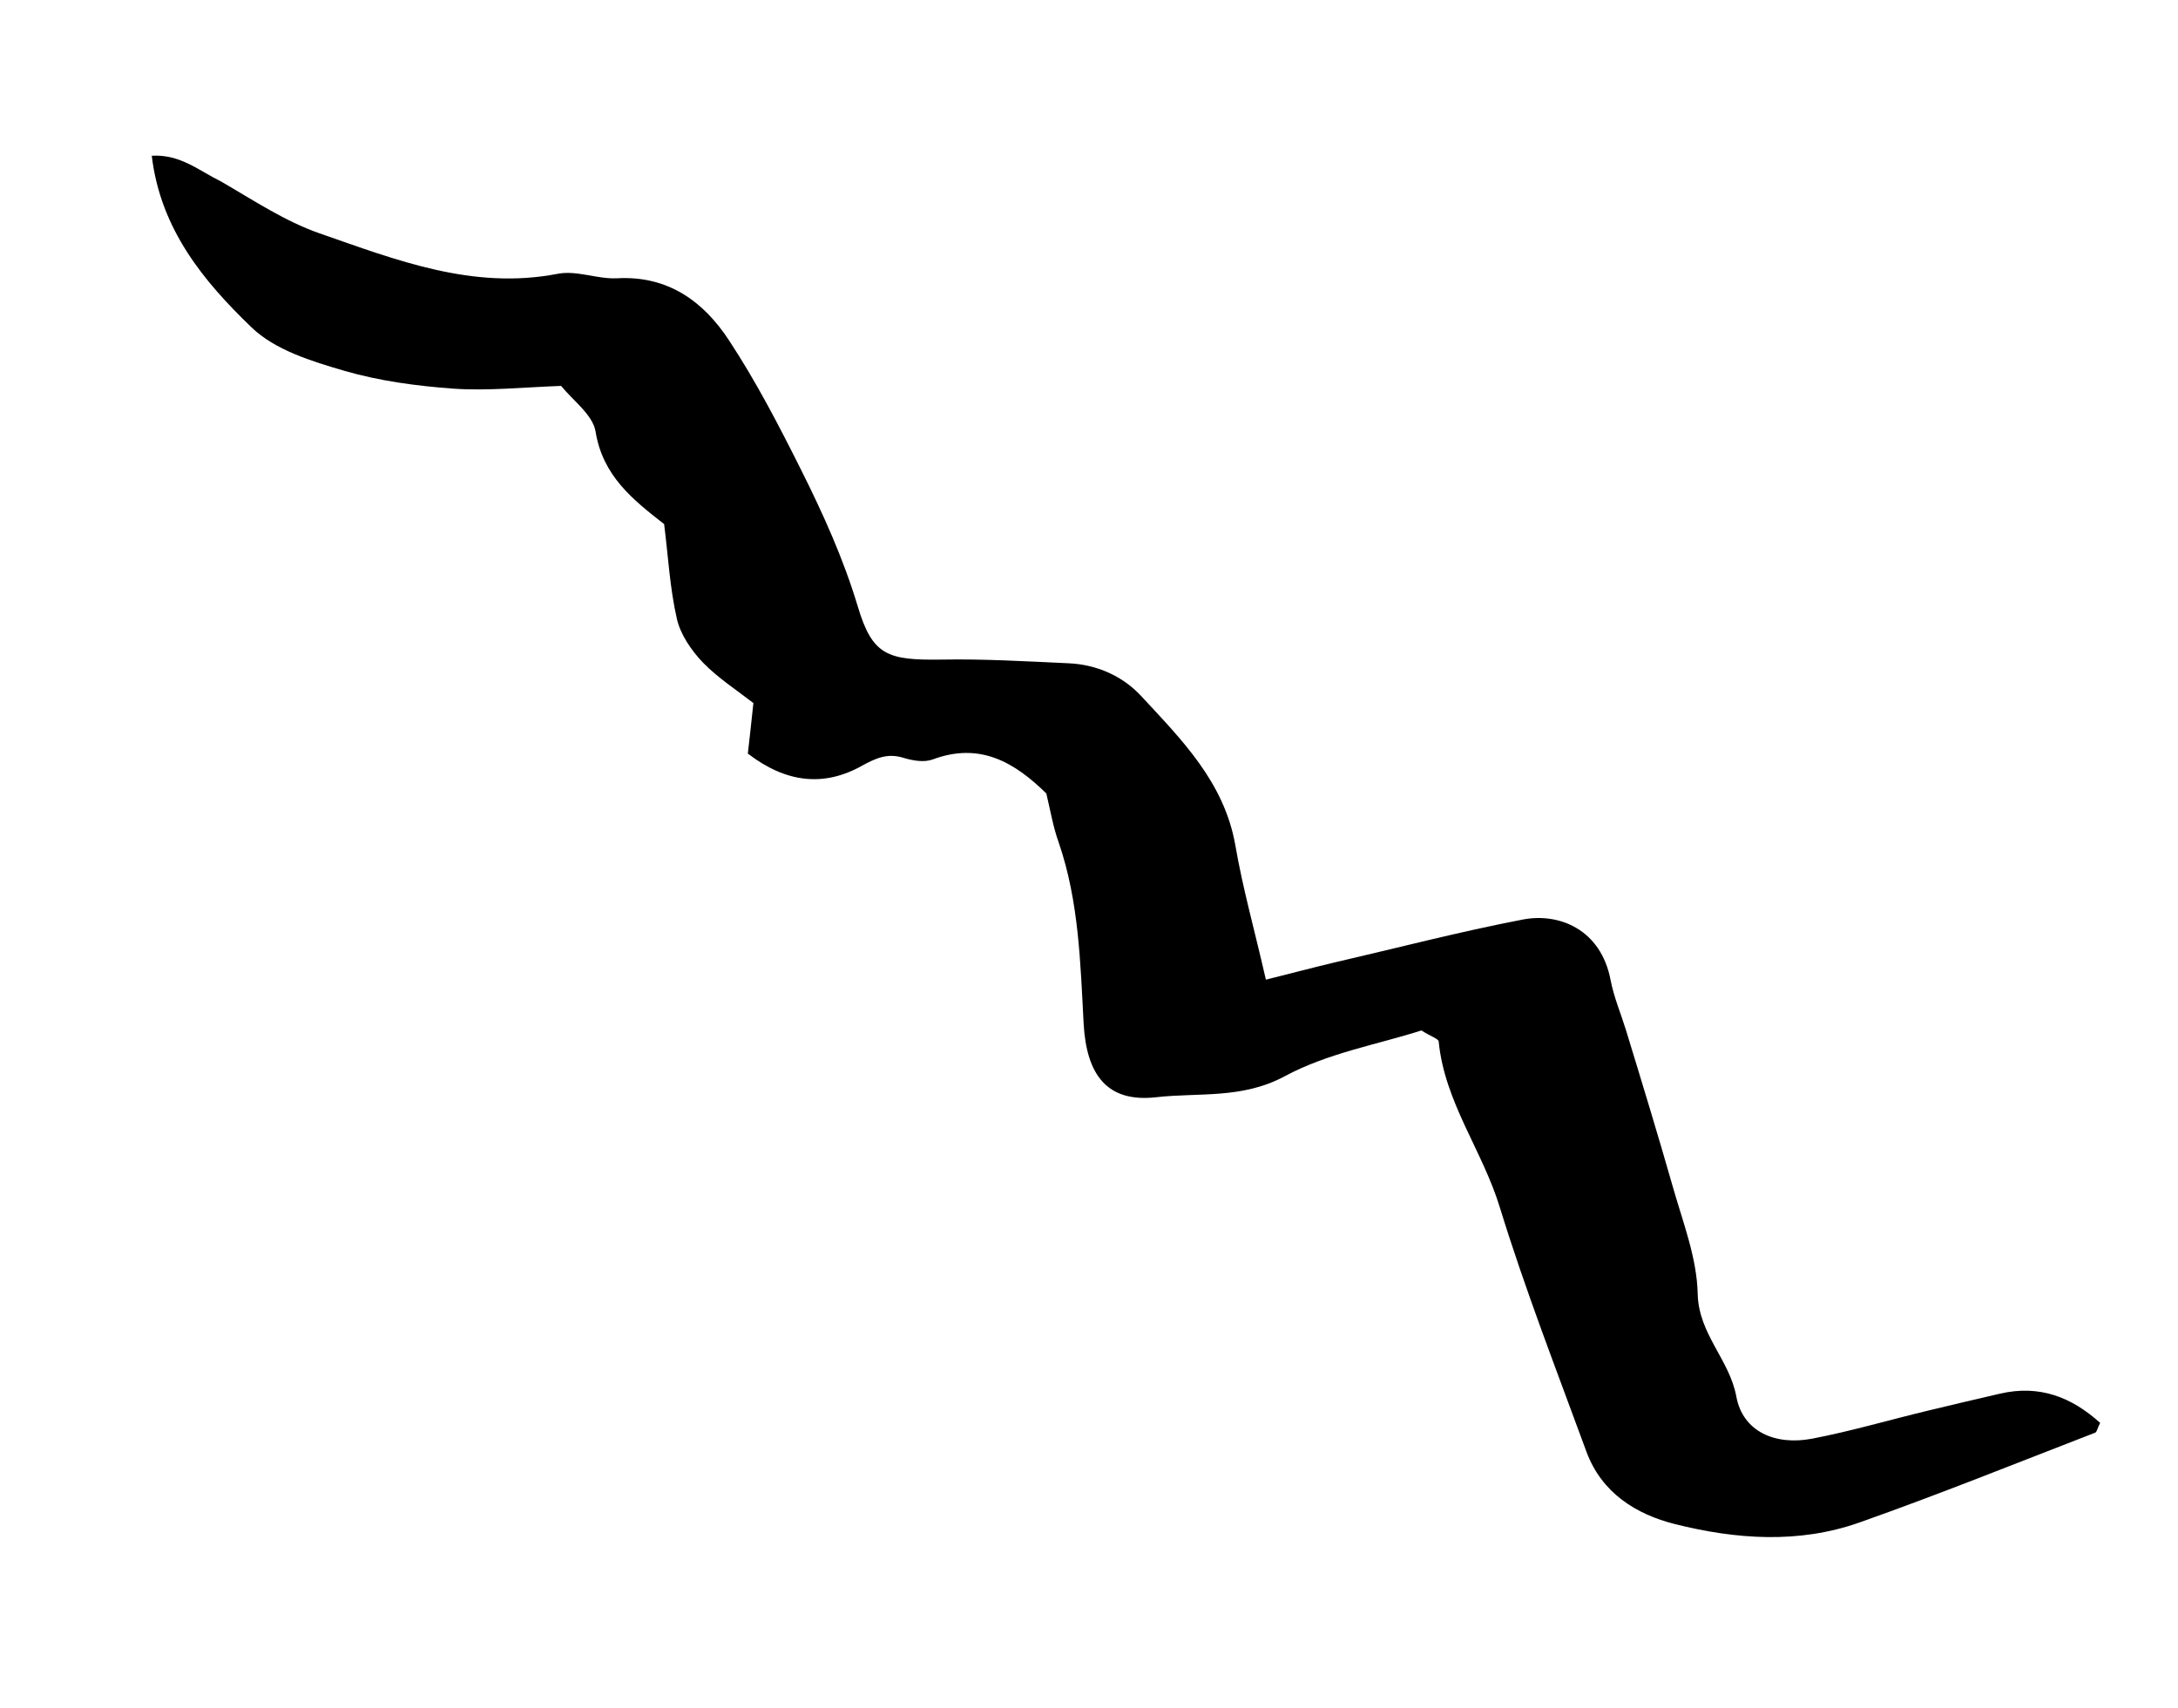 <svg width="153" height="120" viewBox="0 0 153 120" fill="none"
	xmlns="http://www.w3.org/2000/svg">
	<path d="M10.661 10.944C11.277 16.124 14.323 19.78 17.671 23.003C19.312 24.592 21.889 25.385 24.199 26.057C26.668 26.775 29.298 27.124 31.88 27.311C34.288 27.473 36.735 27.213 39.418 27.116C40.241 28.137 41.626 29.131 41.834 30.302C42.334 33.443 44.462 35.113 46.654 36.828C46.94 39.081 47.052 41.311 47.551 43.488C47.804 44.594 48.567 45.702 49.379 46.555C50.441 47.645 51.763 48.499 52.924 49.401C52.786 50.75 52.651 51.909 52.534 52.951C55.2 54.995 57.845 55.321 60.559 53.802C61.54 53.262 62.364 52.903 63.464 53.249C64.123 53.449 64.921 53.586 65.523 53.362C68.836 52.129 71.261 53.555 73.501 55.752C73.782 56.911 73.975 58.104 74.38 59.221C75.792 63.347 75.895 67.658 76.123 71.927C76.322 75.501 77.751 77.488 81.213 77.098C84.193 76.758 87.243 77.237 90.243 75.627C93.259 73.995 96.813 73.379 99.851 72.405C100.512 72.832 101.048 72.979 101.065 73.184C101.483 77.456 104.142 80.843 105.359 84.835C107.142 90.633 109.358 96.313 111.442 101.999C112.502 104.886 114.924 106.407 117.671 107.093C121.939 108.161 126.34 108.487 130.606 106.984C136.186 105.013 141.685 102.793 147.181 100.667C147.306 100.625 147.333 100.355 147.531 99.979C145.53 98.172 143.276 97.282 140.501 97.925C138.795 98.314 137.11 98.718 135.425 99.122C132.708 99.773 130.017 100.57 127.295 101.089C124.72 101.582 122.431 100.603 121.975 98.135C121.492 95.52 119.33 93.762 119.26 90.92C119.206 88.378 118.212 85.857 117.508 83.377C116.458 79.694 115.336 76.025 114.213 72.356C113.859 71.211 113.374 70.071 113.145 68.884C112.472 65.302 109.525 64.124 106.986 64.609C102.53 65.466 98.126 66.616 93.718 67.634C92.231 67.983 90.736 68.39 88.926 68.836C88.155 65.442 87.302 62.442 86.778 59.381C85.993 54.95 83.011 51.981 80.185 48.928C78.875 47.505 77.049 46.687 75.033 46.604C72.063 46.469 69.124 46.291 66.15 46.346C62.381 46.396 61.288 46.086 60.256 42.608C59.243 39.24 57.818 36.099 56.268 33C54.717 29.901 53.109 26.793 51.197 23.893C49.413 21.177 46.917 19.348 43.328 19.554C41.942 19.619 40.506 18.976 39.174 19.24C33.203 20.394 27.821 18.264 22.448 16.396C20.033 15.555 17.806 14.073 15.554 12.767C13.982 11.997 12.66 10.822 10.661 10.944Z" fill="black"/>
</svg>
